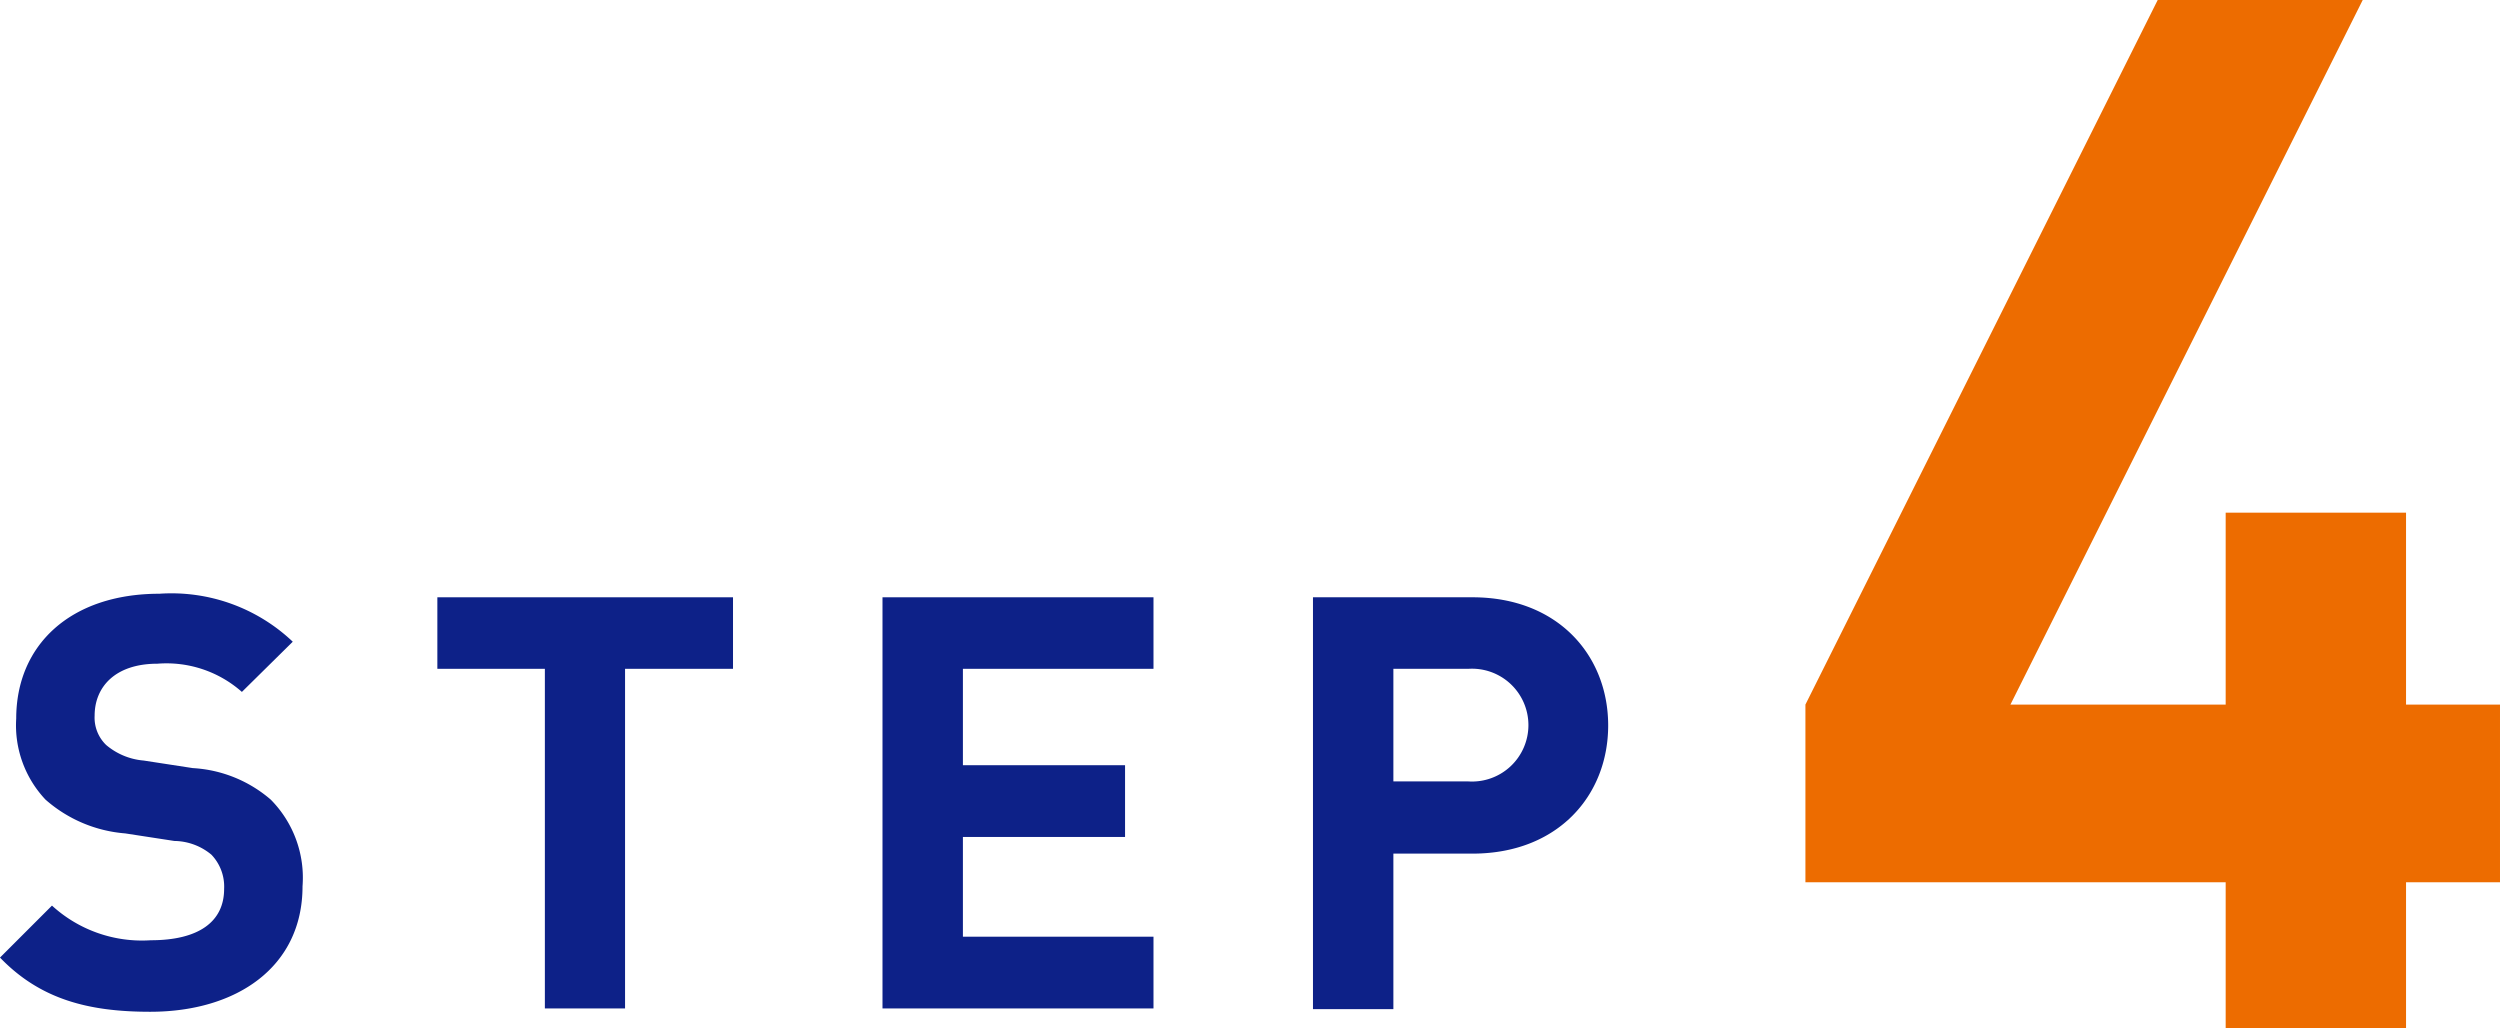 <svg id="レイヤー_1" data-name="レイヤー 1" xmlns="http://www.w3.org/2000/svg" width="112.55" height="46.28" viewBox="0 0 112.55 46.28"><path d="M6.76,45.55C4,45.55,1.82,45,0,43.11l2.34-2.34a6,6,0,0,0,4.45,1.56c2.15,0,3.3-.83,3.3-2.31a2.08,2.08,0,0,0-.57-1.54,2.65,2.65,0,0,0-1.67-.62l-2.21-.34A6.16,6.16,0,0,1,2.05,36,4.87,4.87,0,0,1,.73,32.35c0-3.31,2.44-5.62,6.45-5.62a7.93,7.93,0,0,1,6,2.16l-2.29,2.26a5.12,5.12,0,0,0-3.8-1.27c-1.92,0-2.83,1.06-2.83,2.34a1.71,1.71,0,0,0,.52,1.32,3,3,0,0,0,1.69.7l2.21.34A5.87,5.87,0,0,1,12.19,36a5,5,0,0,1,1.43,3.9C13.62,43.53,10.66,45.55,6.76,45.55Z" fill="#0d2188"/><path d="M28.14,30.11V45.4H24.53V30.11H19.69V26.89H33v3.22Z" fill="#0d2188"/><path d="M39.73,45.4V26.89h12.2v3.22H43.35v4.34h7.3v3.23h-7.3v4.49h8.58V45.4Z" fill="#0d2188"/><path d="M66.29,38.43H62.73v7H59.11V26.89h7.18c3.85,0,6.11,2.62,6.11,5.77S70.14,38.43,66.29,38.43Zm-.18-8.32H62.73v5.07h3.38a2.54,2.54,0,1,0,0-5.07Z" fill="#0d2188"/><path d="M108.32,39.72v6.56H100.2V39.72H81.28v-8L97.14,0h9.23L90.51,31.72h9.69V23.08h8.12v8.64h4.23v8Z" fill="#ed6c00"/></svg>